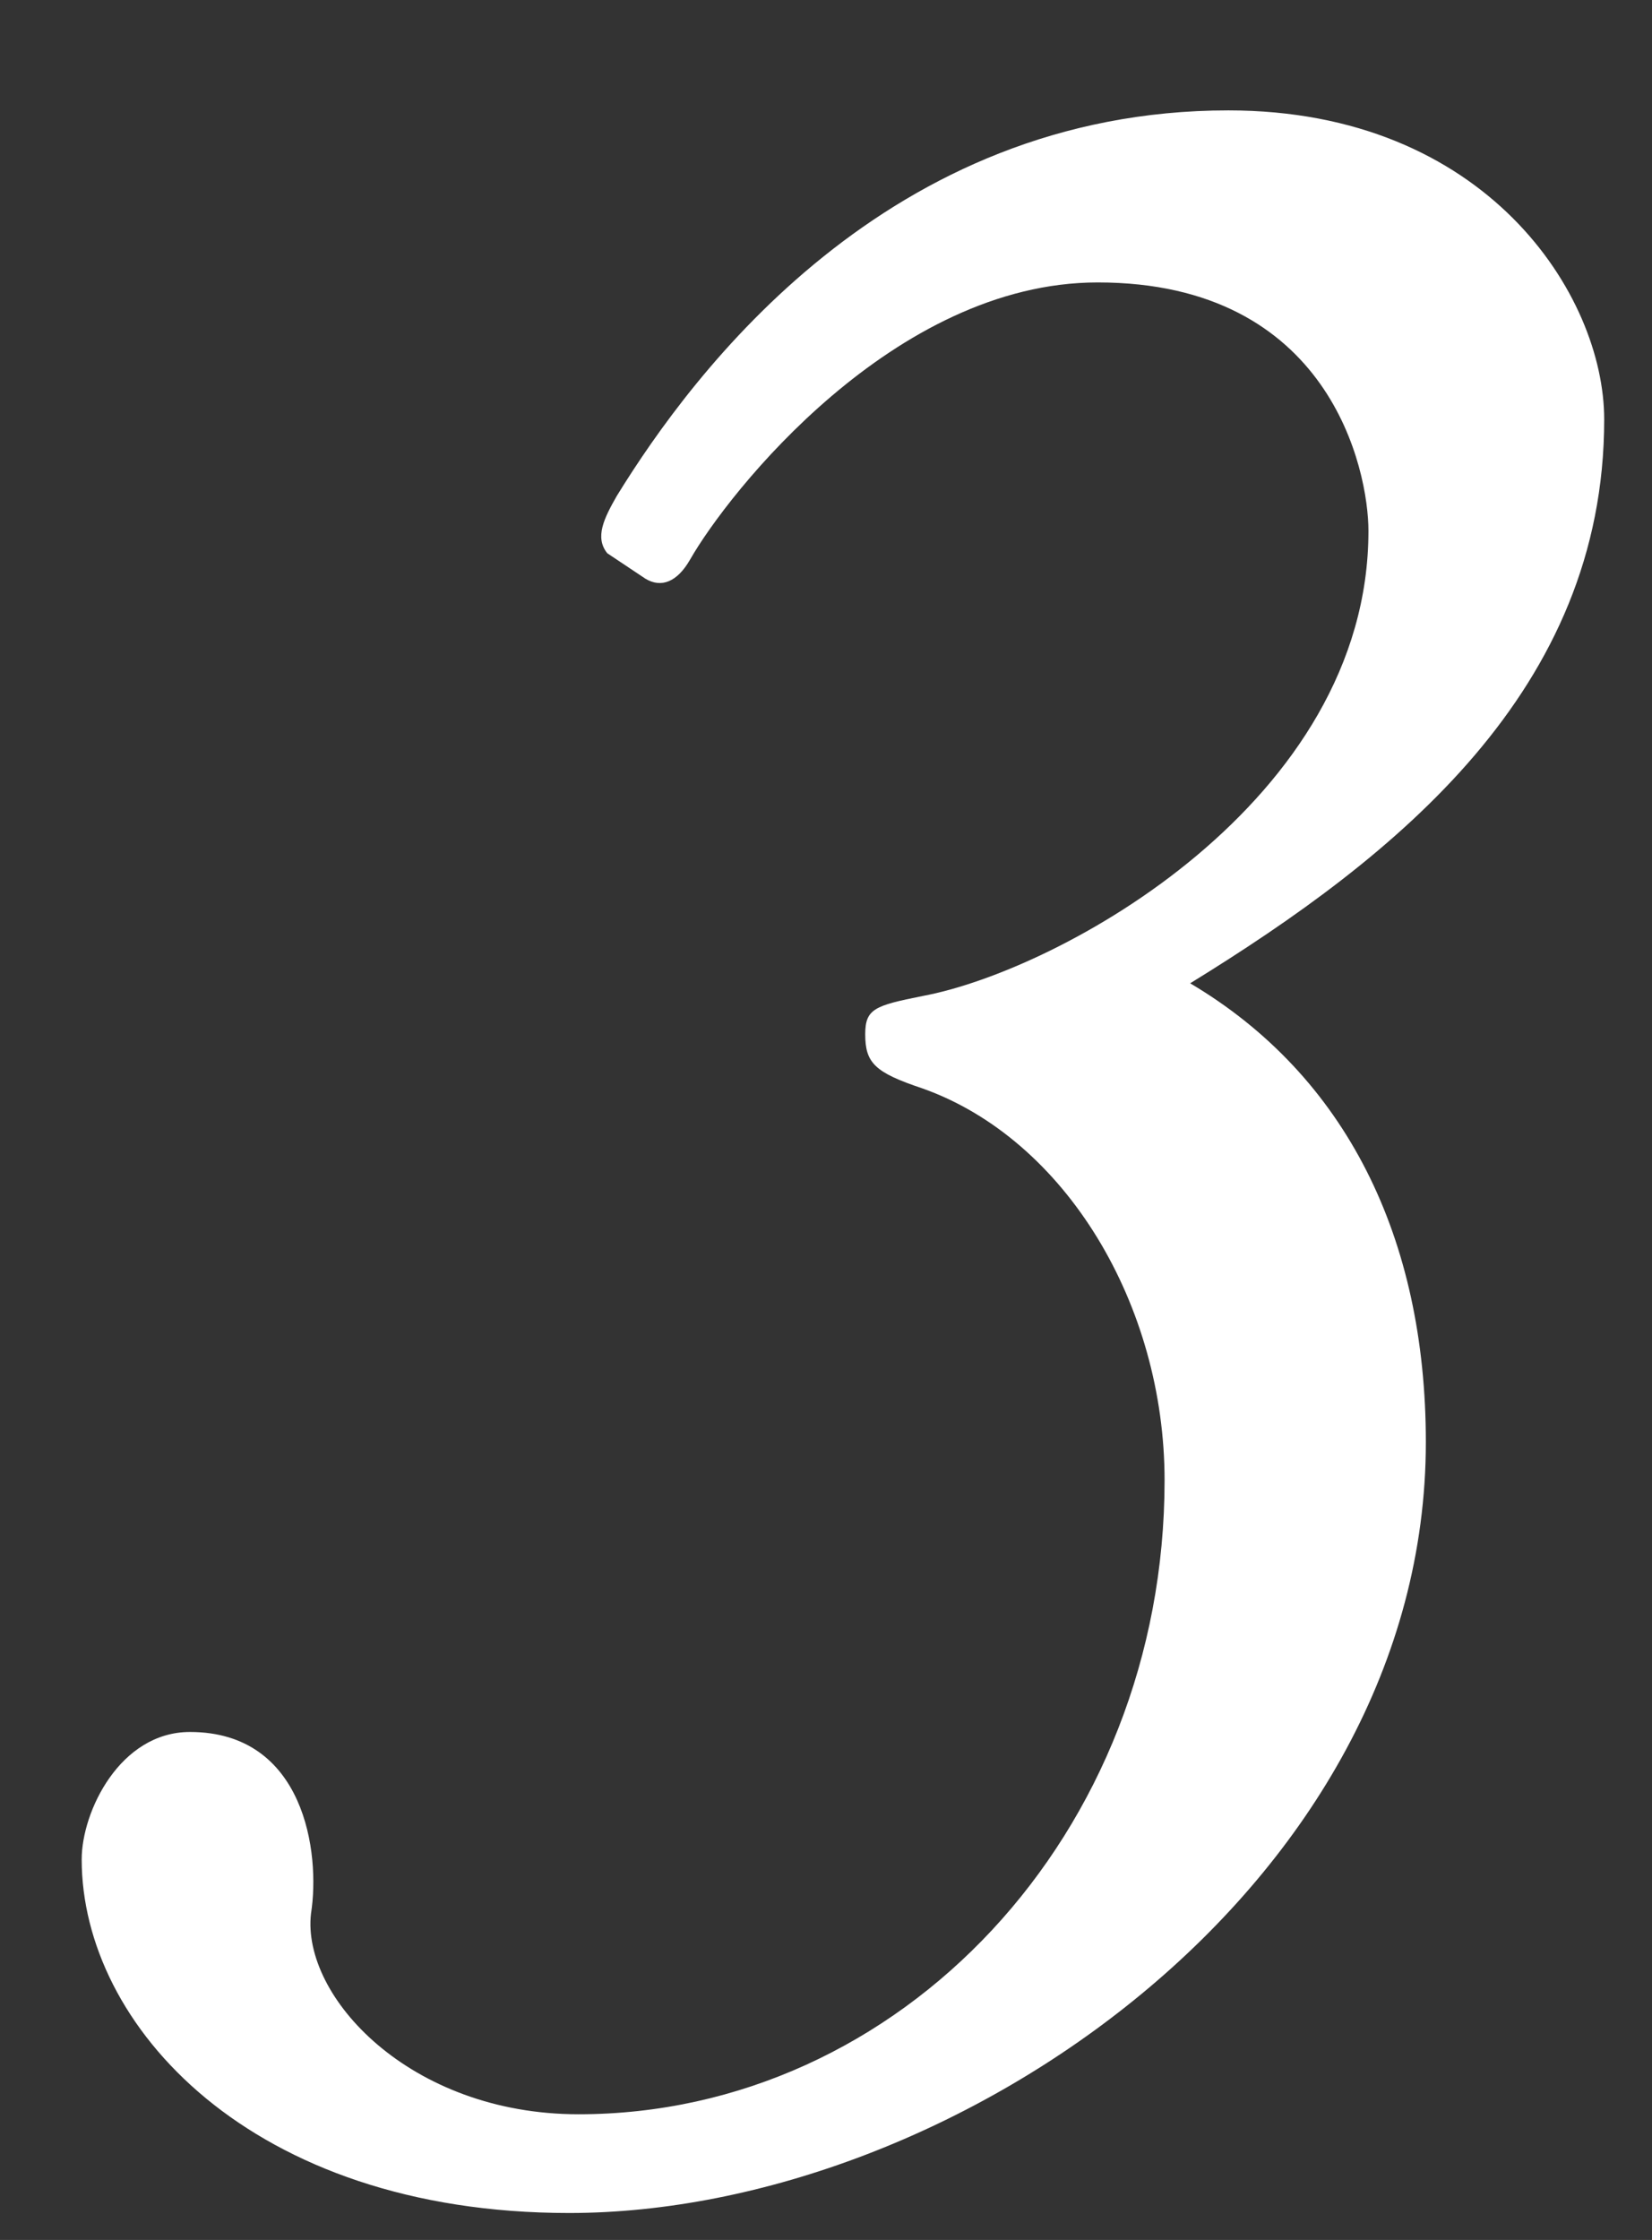 <?xml version="1.0" encoding="utf-8"?>
<!-- Generator: Adobe Illustrator 16.0.0, SVG Export Plug-In . SVG Version: 6.00 Build 0)  -->
<!DOCTYPE svg PUBLIC "-//W3C//DTD SVG 1.1//EN" "http://www.w3.org/Graphics/SVG/1.1/DTD/svg11.dtd">
<svg version="1.1" id="圖層_1" xmlns="http://www.w3.org/2000/svg" xmlns:xlink="http://www.w3.org/1999/xlink" x="0px" y="0px"
	 width="41.82px" height="56.69px" viewBox="0 0 41.82 56.69" enable-background="new 0 0 41.82 56.69" xml:space="preserve">
<rect x="0" y="0" width="41.82" height="56.69" fill="#333333" stroke="none"/>
<g>
	<path fill="#FFFFFF" d="M2.068,47.059c0-1.209,0.968-3.225,2.741-3.225c2.903,0,3.306,3.063,3.064,4.596
		c-0.242,2.096,2.5,5.079,6.773,5.079c8.143,0,14.835-7.095,14.835-16.045c0-4.435-2.499-8.627-6.127-9.917
		c-1.209-0.403-1.451-0.645-1.451-1.371c0-0.645,0.242-0.726,1.451-0.968c3.467-0.645,11.288-4.918,11.288-11.771
		c0-1.532-0.968-6.289-6.853-6.289c-5.16,0-9.353,5.321-10.32,7.015c-0.323,0.564-0.726,0.726-1.129,0.484l-0.967-0.645
		c-0.323-0.403-0.081-0.887,0.242-1.452c1.935-3.144,6.854-9.756,15.48-9.756c6.531,0,9.515,4.677,9.515,7.821
		c0,6.853-5.241,11.046-10.481,14.271c3.95,2.338,5.966,6.45,5.966,11.61c0,11.207-11.933,19.512-21.688,19.512
		C6.342,56.008,2.068,51.251,2.068,47.059z"/>
</g>
</svg>
